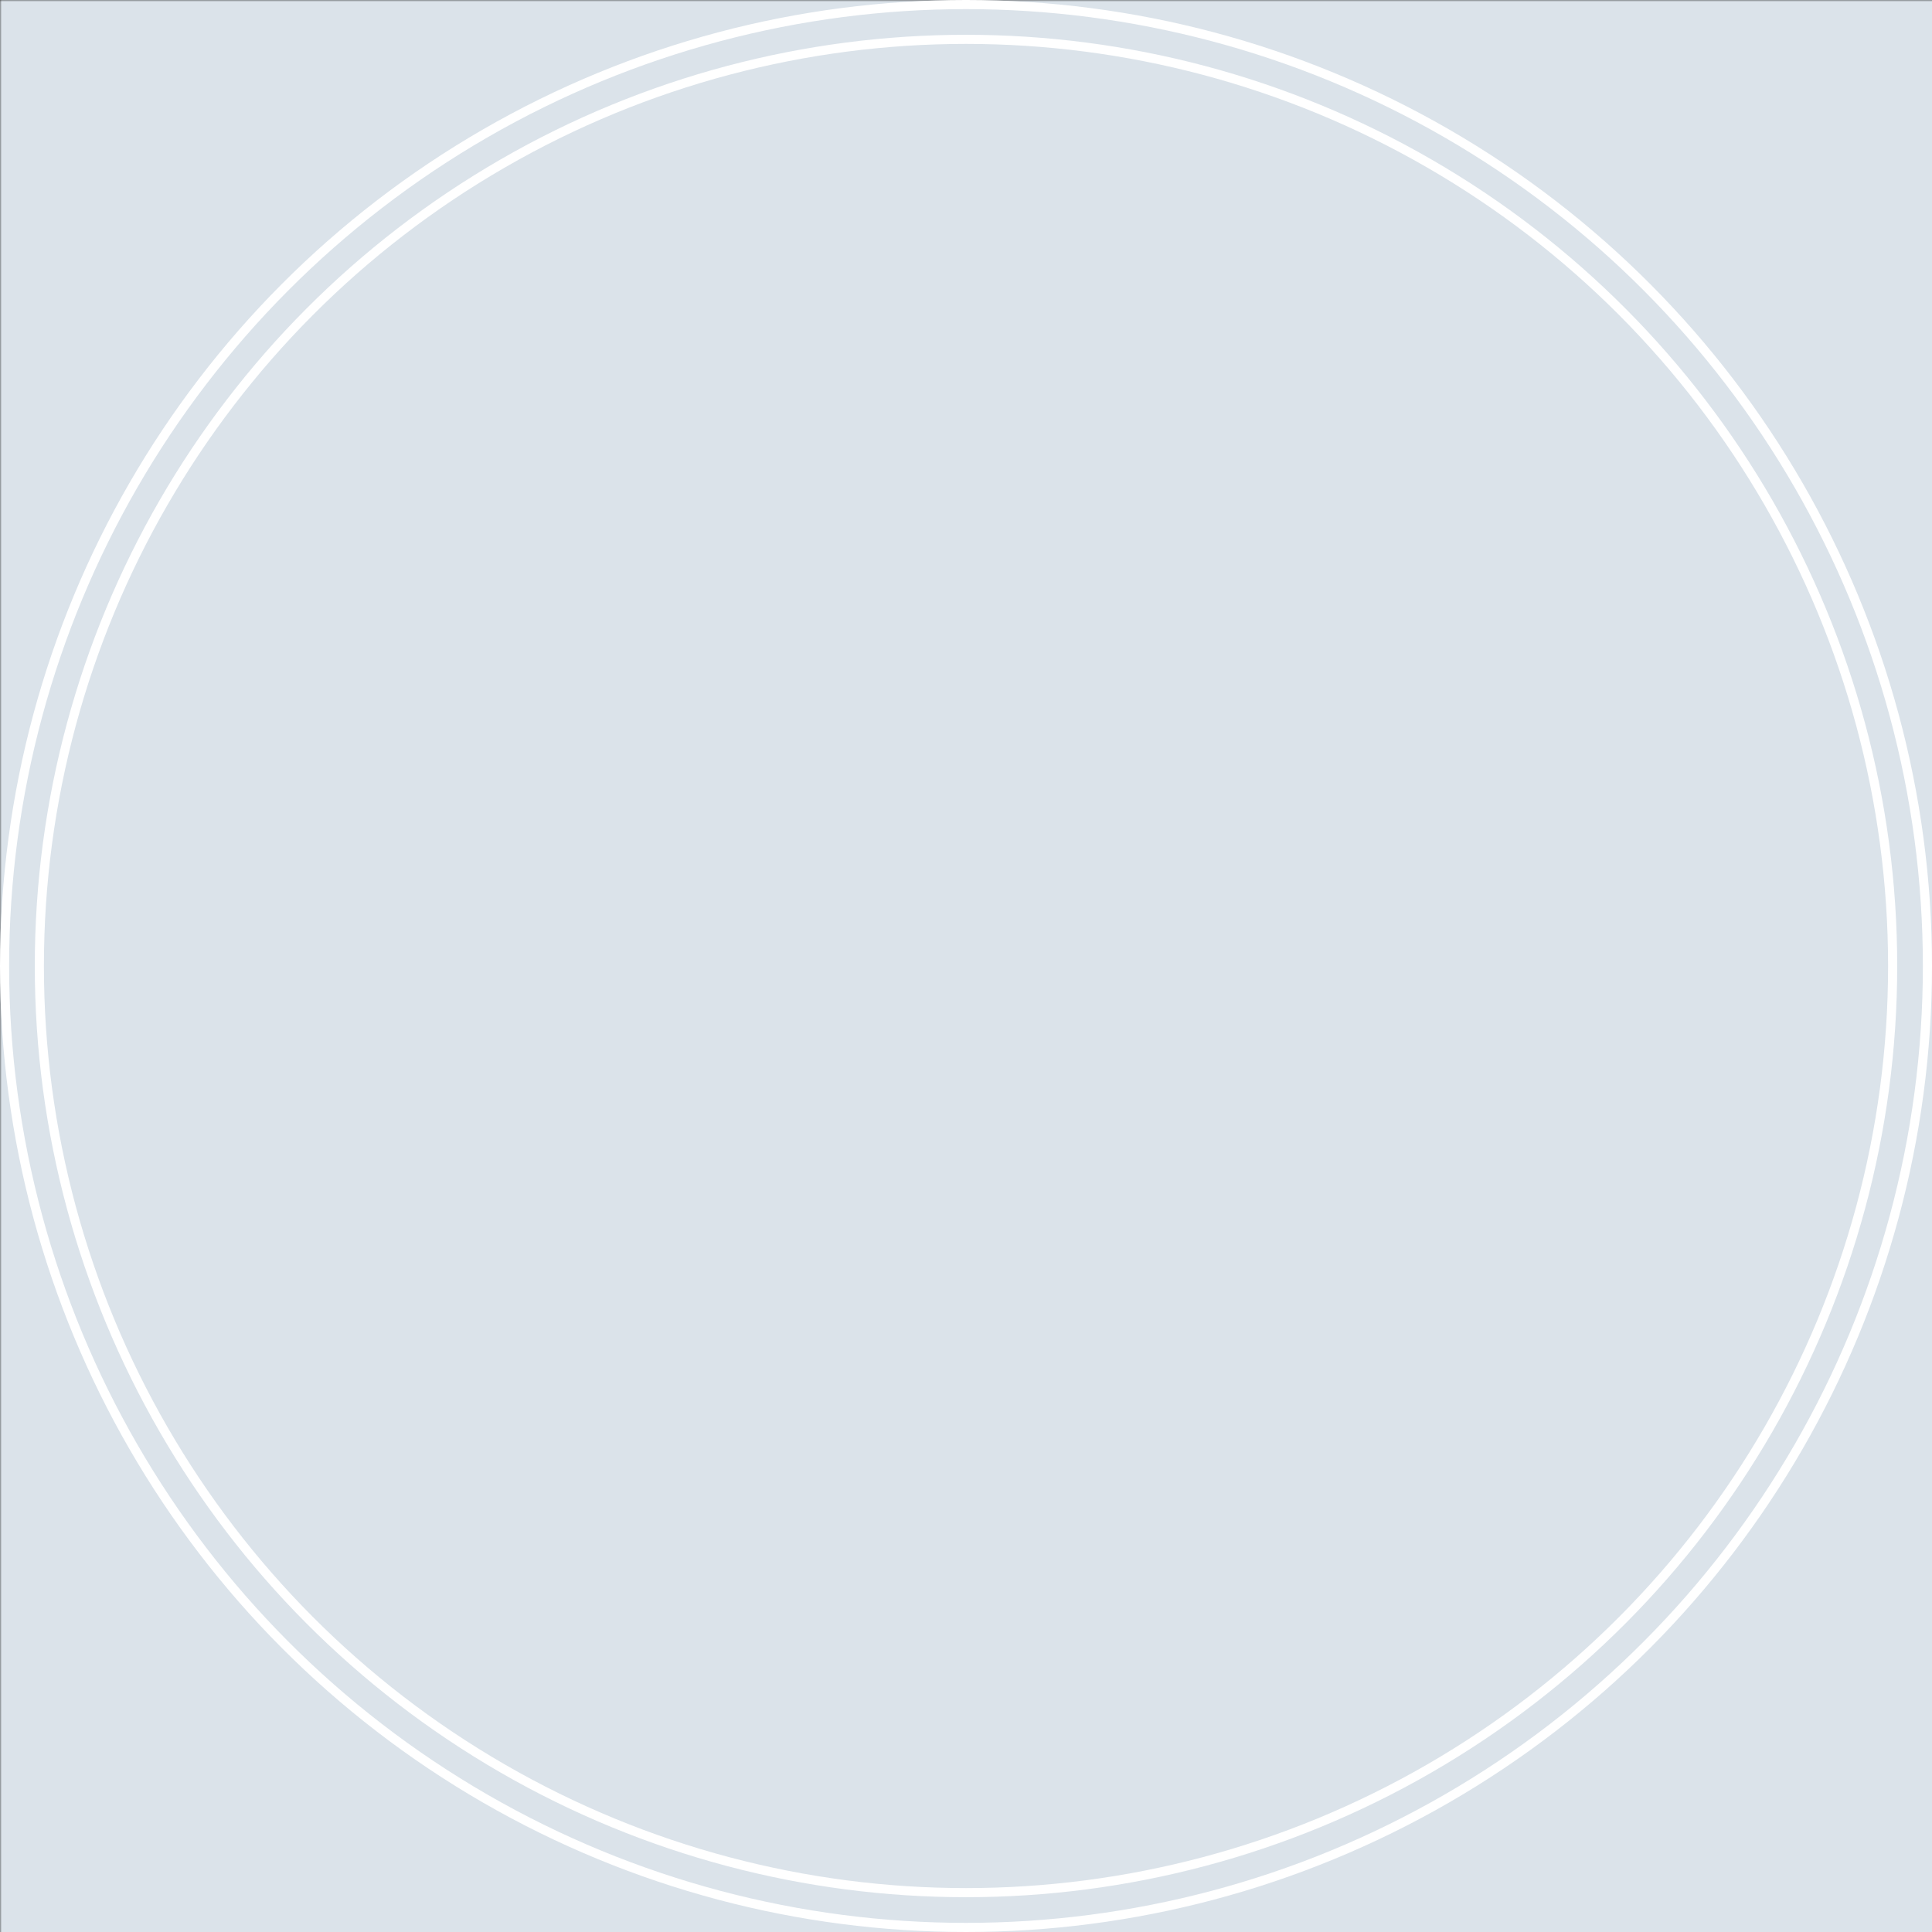 <svg version="1.1"
  xmlns="http://www.w3.org/2000/svg"
  xmlns:xlink="http://www.w3.org/1999/xlink"
  width="555.897" height="555.897"
  viewBox="0 0 555.897 555.897"
>
  <rect x="0" y="0" width="555.897" height="555.897" fill="#333333" stroke="none"/>
  <defs>
    <style>
      .cls-1 {
        fill: none;
        stroke: #FFFFFF;
        stroke-miterlimit: 10;
        stroke-width: 2.625px;
      }
    </style>
    <circle id="circle" cx="50%" cy="50%" r="250.5" />
    <rect id="rectangle" x="-5" y="-5" width="565.897" height="565.897" />
    <mask id="circle-mask">
      <use xlink:href="#rectangle" fill="white" />
      <use xlink:href="#circle" fill="black" />
    </mask>
  </defs>
  <use xlink:href="#rectangle" mask="url(#circle-mask)" fill="#DBE3EA" />
  <circle class="cls-1" cx="277.948" cy="277.948" r="276.636"/>
  <circle class="cls-1" cx="277.948" cy="277.948" r="266.626"/>
</svg>
